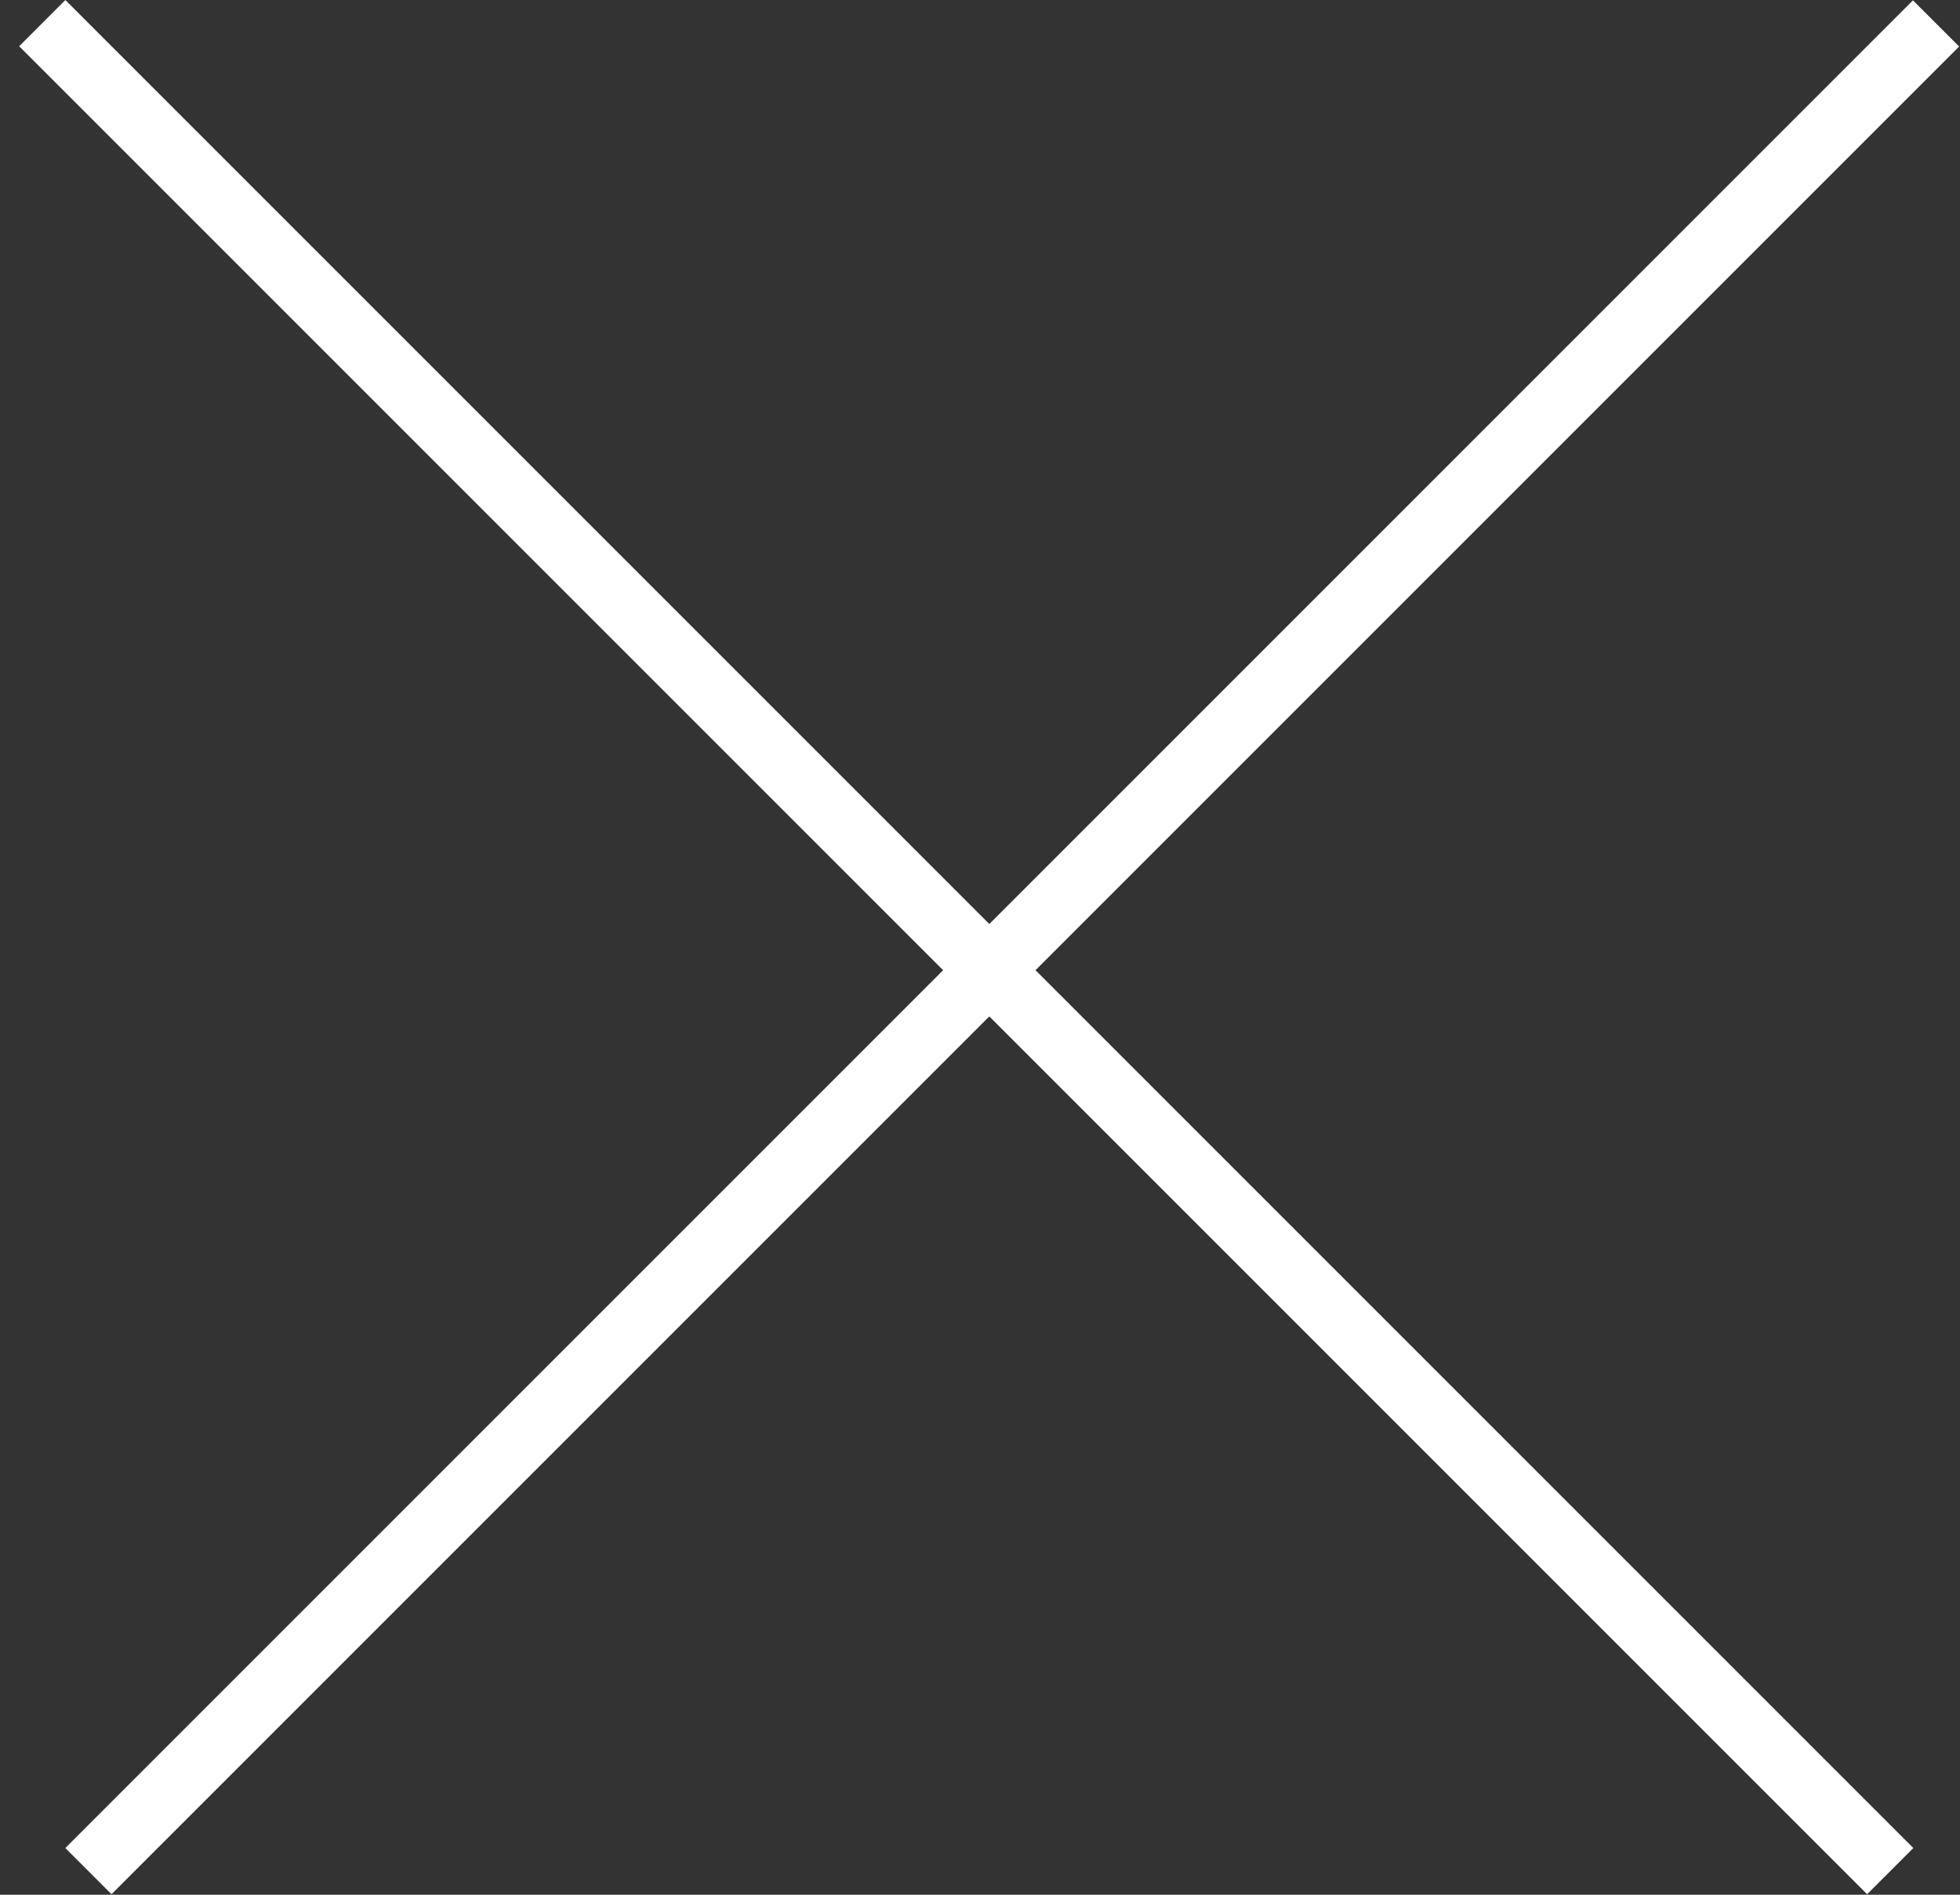 <svg width="30" height="29" viewBox="0 0 30 29" fill="none" xmlns="http://www.w3.org/2000/svg">
<rect x="0" y="0" width="30" height="29" fill="#333333" stroke="none"/>
<line x1="28.932" y1="28.639" x2="0.647" y2="0.354" stroke="white"/>
<line y1="-0.5" x2="40" y2="-0.5" transform="matrix(0.707 -0.707 -0.707 -0.707 1 28.285)" stroke="white"/>
</svg>
